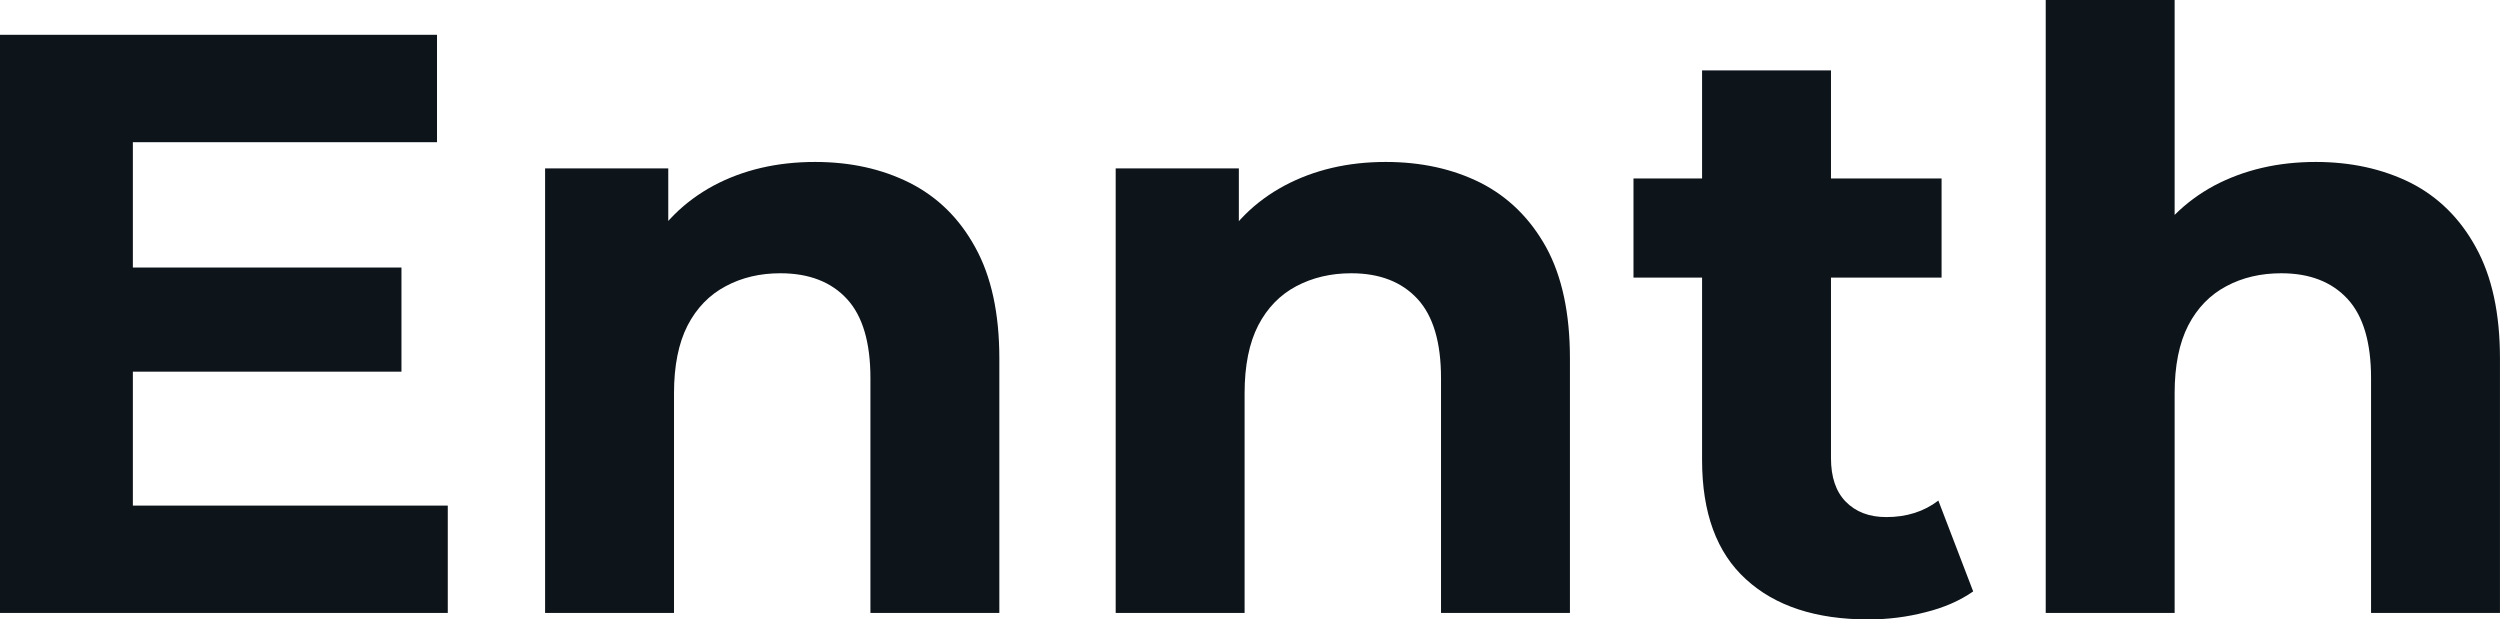 <svg fill="#0d141a" viewBox="0 0 69.621 17.25" height="100%" width="100%" xmlns="http://www.w3.org/2000/svg"><path preserveAspectRatio="none" d="M3.43 10.35L3.43 7.45L11.18 7.45L11.18 10.35L3.43 10.35ZM3.70 3.96L3.70 14.08L12.47 14.08L12.47 17.07L0 17.07L0 0.97L12.17 0.97L12.17 3.96L3.70 3.96ZM22.70 4.51L22.70 4.51Q24.17 4.51 25.33 5.09Q26.50 5.68 27.16 6.89Q27.83 8.10 27.83 9.98L27.83 9.98L27.83 17.07L24.24 17.07L24.24 10.53Q24.24 9.04 23.59 8.33Q22.93 7.61 21.73 7.61L21.73 7.61Q20.88 7.61 20.21 7.97Q19.53 8.33 19.15 9.06Q18.77 9.80 18.77 10.95L18.77 10.95L18.77 17.07L15.18 17.07L15.18 4.69L18.61 4.69L18.61 8.12L17.96 7.08Q18.63 5.84 19.87 5.17Q21.11 4.51 22.70 4.51ZM38.59 4.51L38.59 4.51Q40.07 4.51 41.23 5.09Q42.39 5.68 43.06 6.89Q43.72 8.10 43.72 9.98L43.72 9.98L43.72 17.07L40.13 17.07L40.13 10.53Q40.13 9.04 39.48 8.33Q38.82 7.61 37.63 7.61L37.63 7.61Q36.78 7.61 36.10 7.97Q35.42 8.33 35.04 9.06Q34.66 9.80 34.66 10.95L34.66 10.95L34.66 17.07L31.07 17.07L31.07 4.69L34.50 4.69L34.50 8.12L33.86 7.08Q34.52 5.84 35.77 5.17Q37.01 4.51 38.59 4.51ZM52.03 17.25L52.03 17.25Q49.84 17.25 48.62 16.13Q47.40 15.02 47.40 12.81L47.40 12.81L47.40 1.96L50.99 1.96L50.99 12.76Q50.99 13.55 51.40 13.97Q51.82 14.40 52.53 14.40L52.53 14.40Q53.38 14.40 53.98 13.94L53.98 13.94L54.95 16.47Q54.39 16.86 53.62 17.05Q52.85 17.25 52.03 17.25ZM54.07 7.73L45.49 7.73L45.49 4.97L54.07 4.97L54.07 7.73ZM64.49 4.51L64.49 4.51Q65.96 4.51 67.13 5.09Q68.29 5.68 68.95 6.89Q69.62 8.10 69.62 9.98L69.62 9.98L69.62 17.07L66.03 17.07L66.03 10.53Q66.03 9.04 65.38 8.33Q64.72 7.61 63.53 7.61L63.53 7.61Q62.67 7.61 62.00 7.97Q61.32 8.33 60.94 9.06Q60.56 9.80 60.56 10.95L60.56 10.95L60.56 17.07L56.97 17.07L56.97 0L60.56 0L60.56 8.12L59.75 7.08Q60.42 5.84 61.66 5.17Q62.91 4.51 64.49 4.51Z"></path></svg>